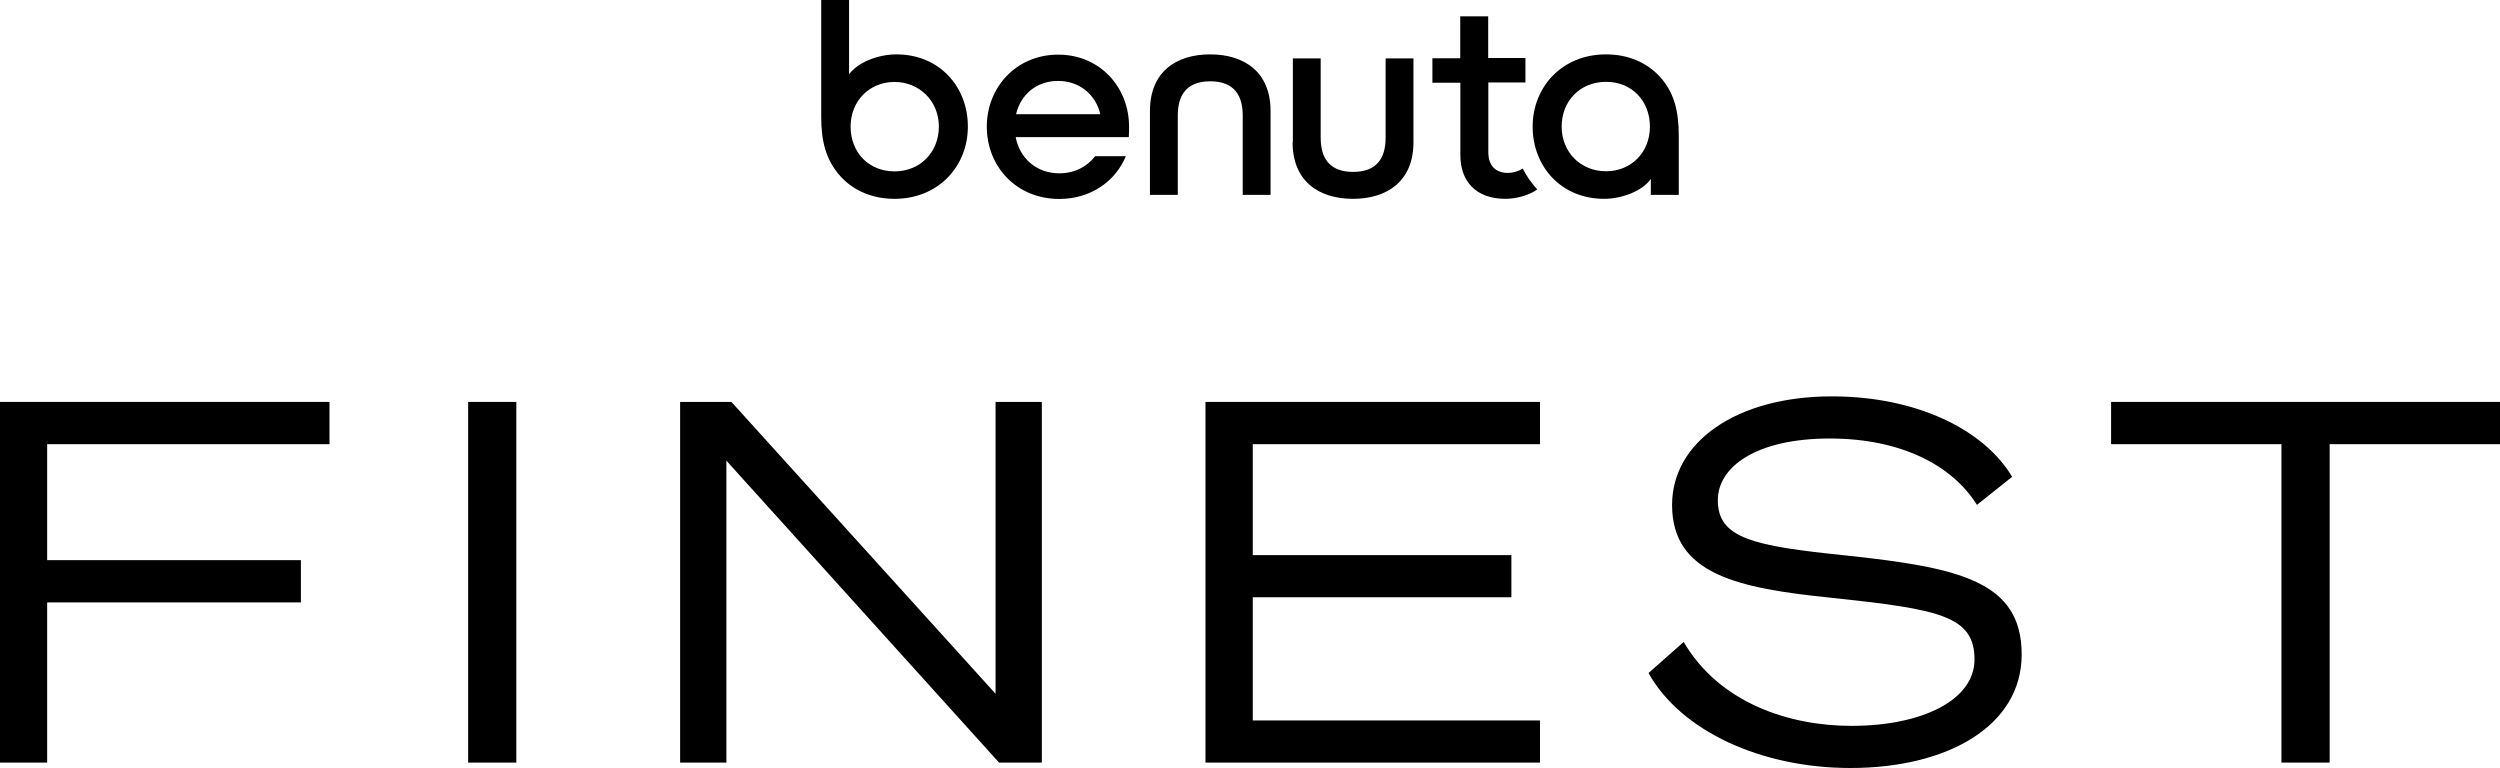 <?xml version="1.0" encoding="utf-8"?>
<!-- Generator: Adobe Illustrator 26.0.2, SVG Export Plug-In . SVG Version: 6.00 Build 0)  -->
<svg version="1.1" id="Layer_1" xmlns="http://www.w3.org/2000/svg" xmlns:xlink="http://www.w3.org/1999/xlink" x="0px" y="0px"
	 viewBox="0 0 1940.1 596.1" style="enable-background:new 0 0 1940.1 596.1;" xml:space="preserve">
<g>
	<polygon points="0,591.8 0,311.9 255.7,311.9 255.7,344.7 36.6,344.7 36.6,434.7 233.5,434.7 233.5,467.5 36.6,467.5 36.6,591.8 	
		"/>
	<rect x="363.3" y="311.9" width="37.4" height="279.9"/>
	<polygon points="808.5,591.8 775.3,591.8 563.7,357.5 563.7,591.8 527.8,591.8 527.8,311.9 567.6,311.9 772.6,538.4 772.6,311.9 
		808.5,311.9 	"/>
	<polygon points="1195.1,311.9 1195.1,344.7 972.2,344.7 972.2,430.8 1172.9,430.8 1172.9,463.5 972.2,463.5 972.2,559.1 
		1195.1,559.1 1195.1,591.8 935.5,591.8 935.5,311.9 	"/>
	<g>
		<path d="M1306.6,498.2c27.7,47.2,81.5,65.1,130.2,65.1c55.4,0,95.5-20.3,95.5-51.5c0-33.9-27.3-39-111.1-47.9
			c-72.9-7.4-123.6-18.3-123.6-72.1c0-48.7,49.9-84.2,124-84.2c65.1,0,117.7,25.3,139.9,62.4l-27.3,21.8
			c-19.5-31.2-59.6-51.5-114.2-51.5c-56.9,0-86.9,21.8-86.9,47.9c0,29.6,27.3,35.5,99.8,42.9c87.7,9.4,136,19.9,136,76.8
			c0,55.4-57.3,88.1-132.9,88.1c-69,0-131.4-28.5-156.7-73.7L1306.6,498.2z"/>
	</g>
	<polygon points="1807.9,344.7 1807.9,591.8 1770.5,591.8 1770.5,344.7 1638.3,344.7 1638.3,311.9 1940.1,311.9 1940.1,344.7 	"/>
</g>
<path d="M1211.9,98.3c0-20.1,14.5-34.8,34.5-34.8c19.9,0,34,14.7,34,34.8s-14.7,34.6-34,34.6C1227,133,1211.9,118.3,1211.9,98.3
	 M1189.4,98.3c0,30.8,22.1,56,55.4,56c14.5,0,30.3-6.5,36.3-15.5v12.4h21.7v-45.6c0-19.5-3.6-32.5-12.7-43.8
	c-10.4-12.7-25.8-19.6-43.8-19.6C1212.3,42.2,1189.4,67.4,1189.4,98.3 M1111.5,64.2h21.8v56.4c0,20.1,12.2,33.7,34.8,33.7
	c8.8,0,18.7-2.8,24.9-7.3c-4.5-4.8-8.2-10.2-11.3-16.2c-3.4,2.2-7.7,3.4-11.4,3.4c-9.9,0-15.3-5.9-15.3-16.1V64h28.8V45h-28.9V12.7
	h-21.7v32.5h-21.6V64.2L1111.5,64.2z M1003.1,110.4c0,30.2,20.3,43.9,46.9,43.9c26.6,0,46.9-13.8,46.9-43.9V45.3h-21.6v61.5
	c0,15.5-6.5,26.6-25.2,26.6s-25.2-11.1-25.2-26.6V45.3h-21.6V110.4L1003.1,110.4z M892.4,151.2H914V89.7c0-15.5,6.5-26.6,25.2-26.6
	c18.7,0,25.2,11.1,25.2,26.6v61.5h21.6V86.1c0-30.2-20.3-43.9-46.9-43.9S892.4,56,892.4,86.1V151.2L892.4,151.2z M788.5,88.6
	c3.7-15.5,16.1-25.8,32.6-25.8c16.5,0,29.1,10.4,32.8,25.8H788.5L788.5,88.6z M765.8,98.3c0,30.9,22.9,56.1,56.3,56.1
	c24.1,0,43.5-13.5,51.6-33.2h-23.8c-6.2,8-15.8,13.3-27.8,13.3c-17.9,0-30.8-11.8-33.9-28.1H876c0.2-2.6,0.2-5.7,0.2-8
	c0-30.8-22.6-56-55-56S765.8,67.6,765.8,98.3 M660.1,98.2c0-19.9,14.7-34.6,34-34.6c19.3,0,34.5,14.7,34.5,34.6S714.1,133,694.2,133
	C674.2,133,660.1,118.3,660.1,98.2 M694.2,154.3c34,0,56.9-25.2,56.9-56.1s-22.1-56-55.4-56c-14.5,0-30.2,6.3-36.8,15.5V0h-21.6
	v90.9c0,19.5,4,32.5,13.1,43.8C660.8,147.4,676.2,154.3,694.2,154.3"/>
</svg>
